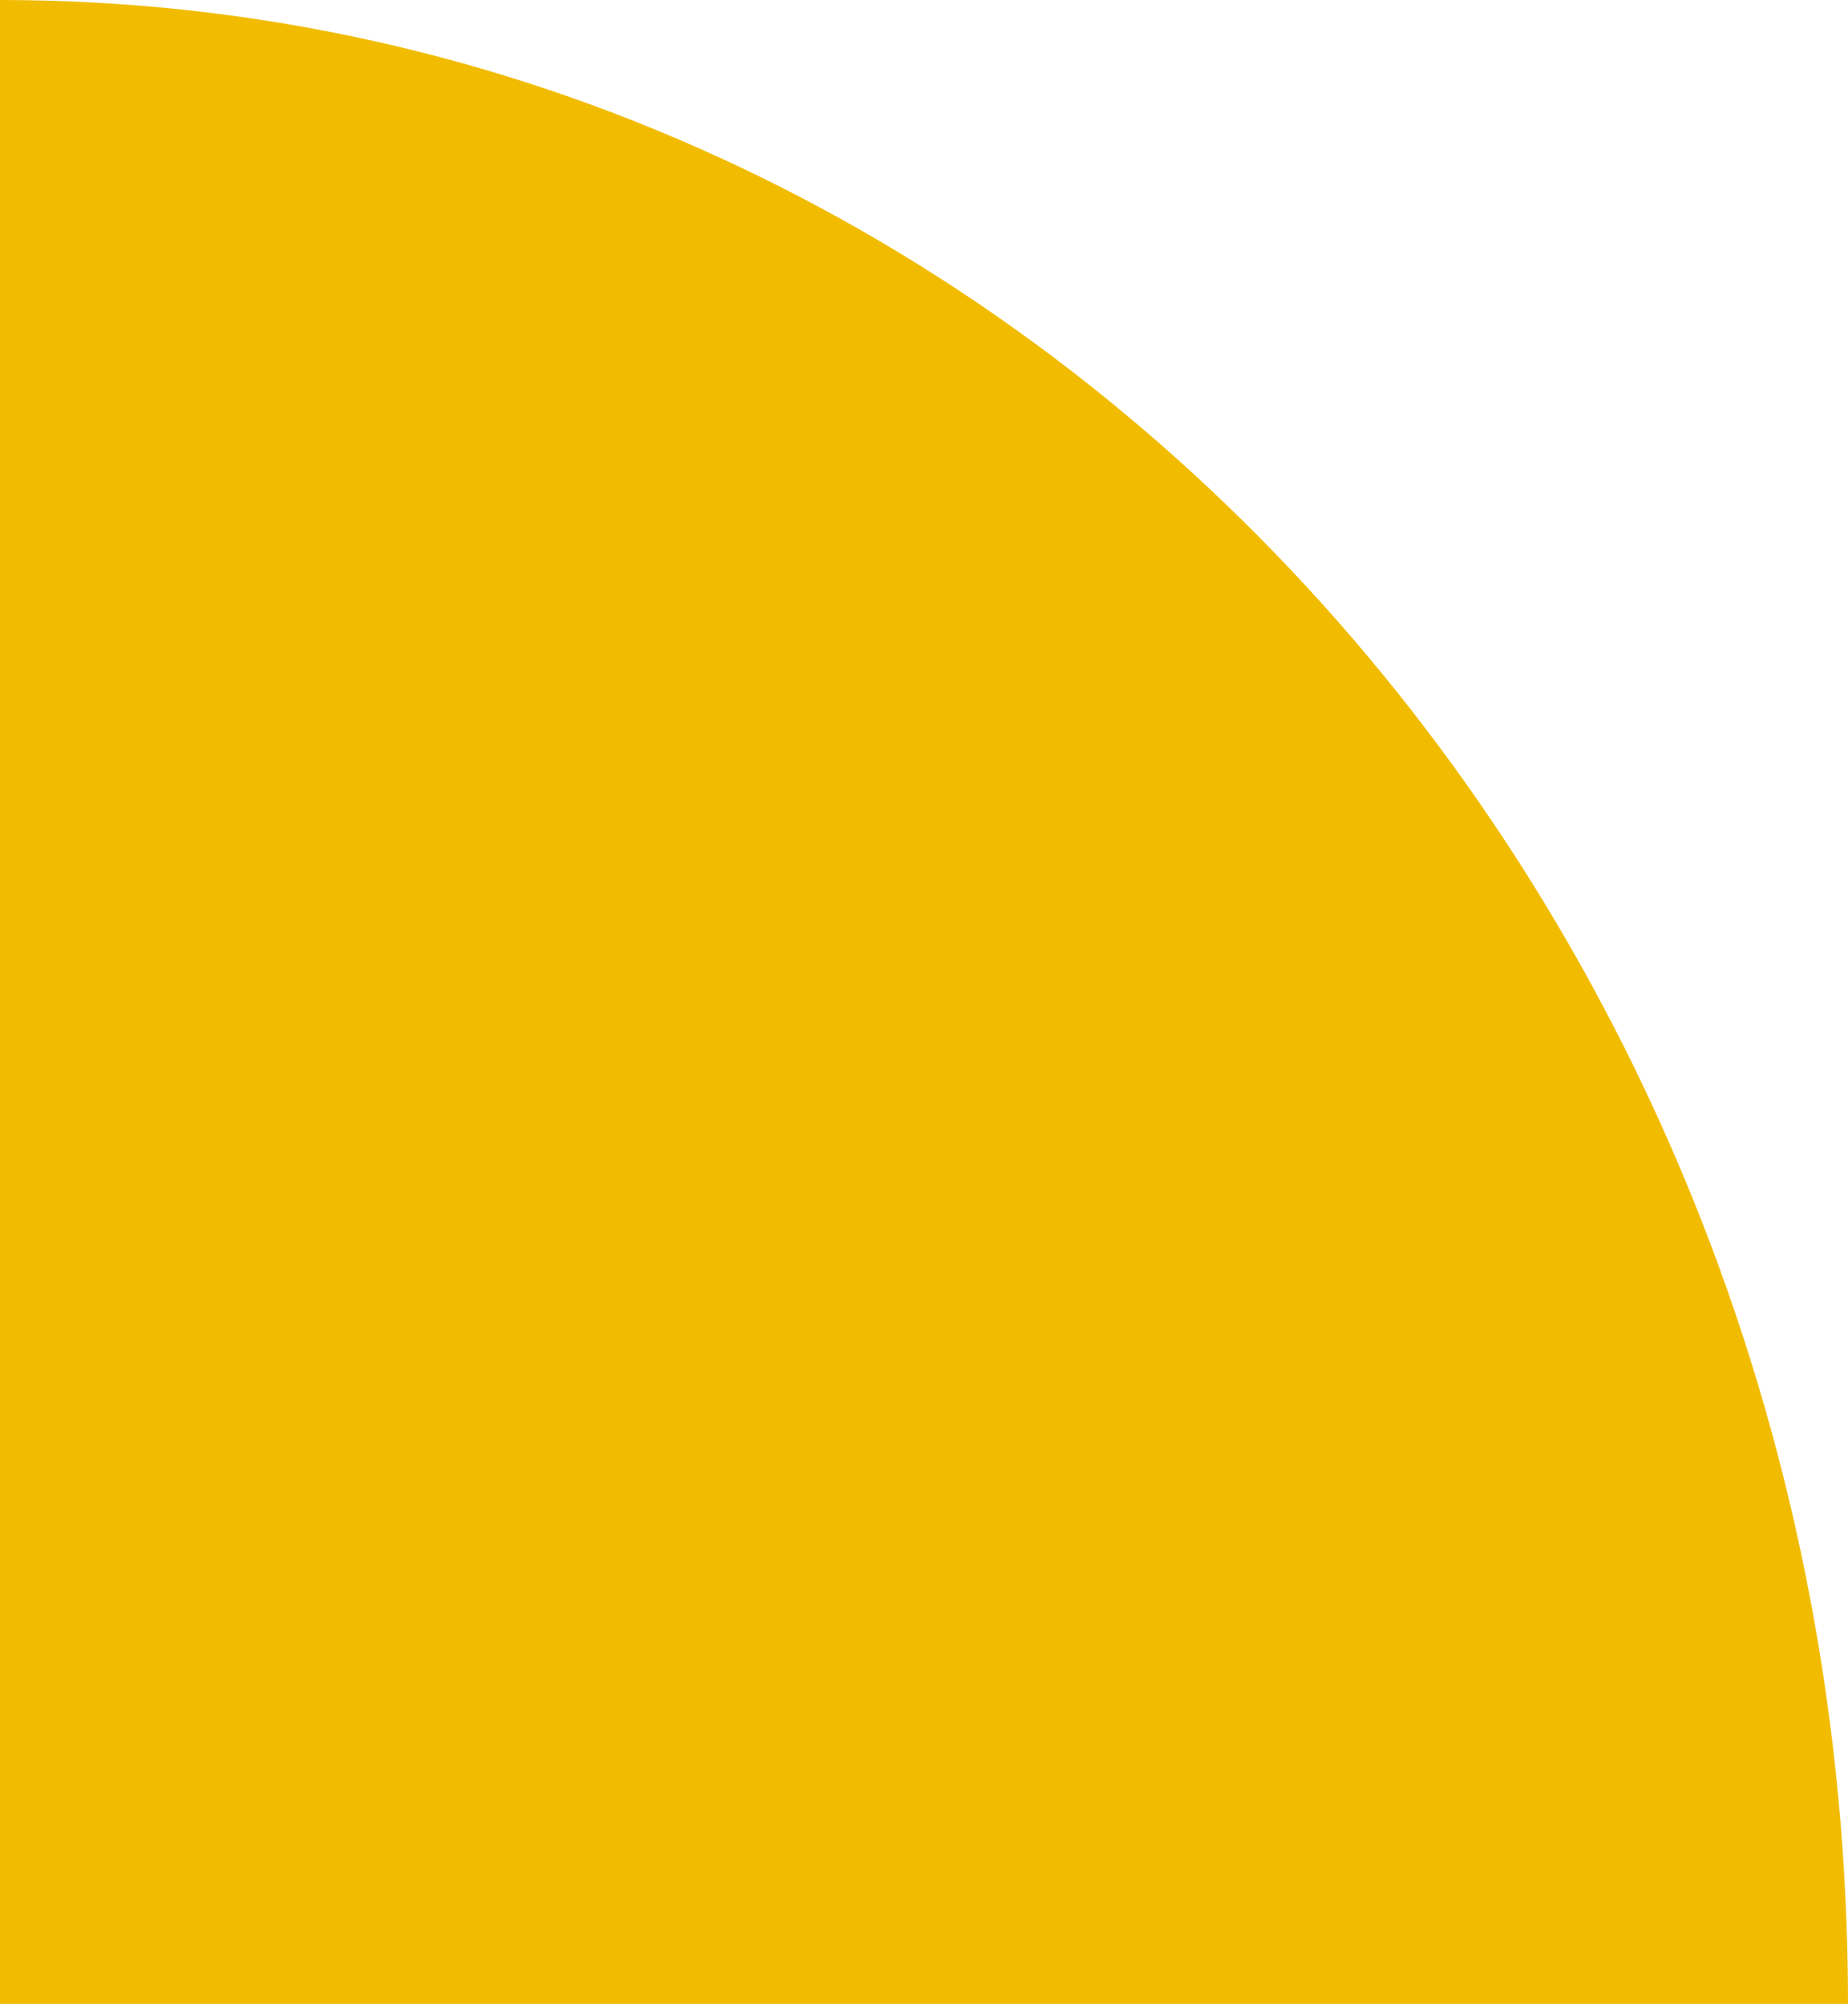 <svg xmlns="http://www.w3.org/2000/svg" width="166" height="180" viewBox="0 0 166 180" fill="none"><path d="M-1.52588e-05 180L-7.3137e-07 -4.60804e-07C91.685 8.22144e-06 166 80.582 166 180L-1.52588e-05 180Z" fill="#F1BC00"></path></svg>